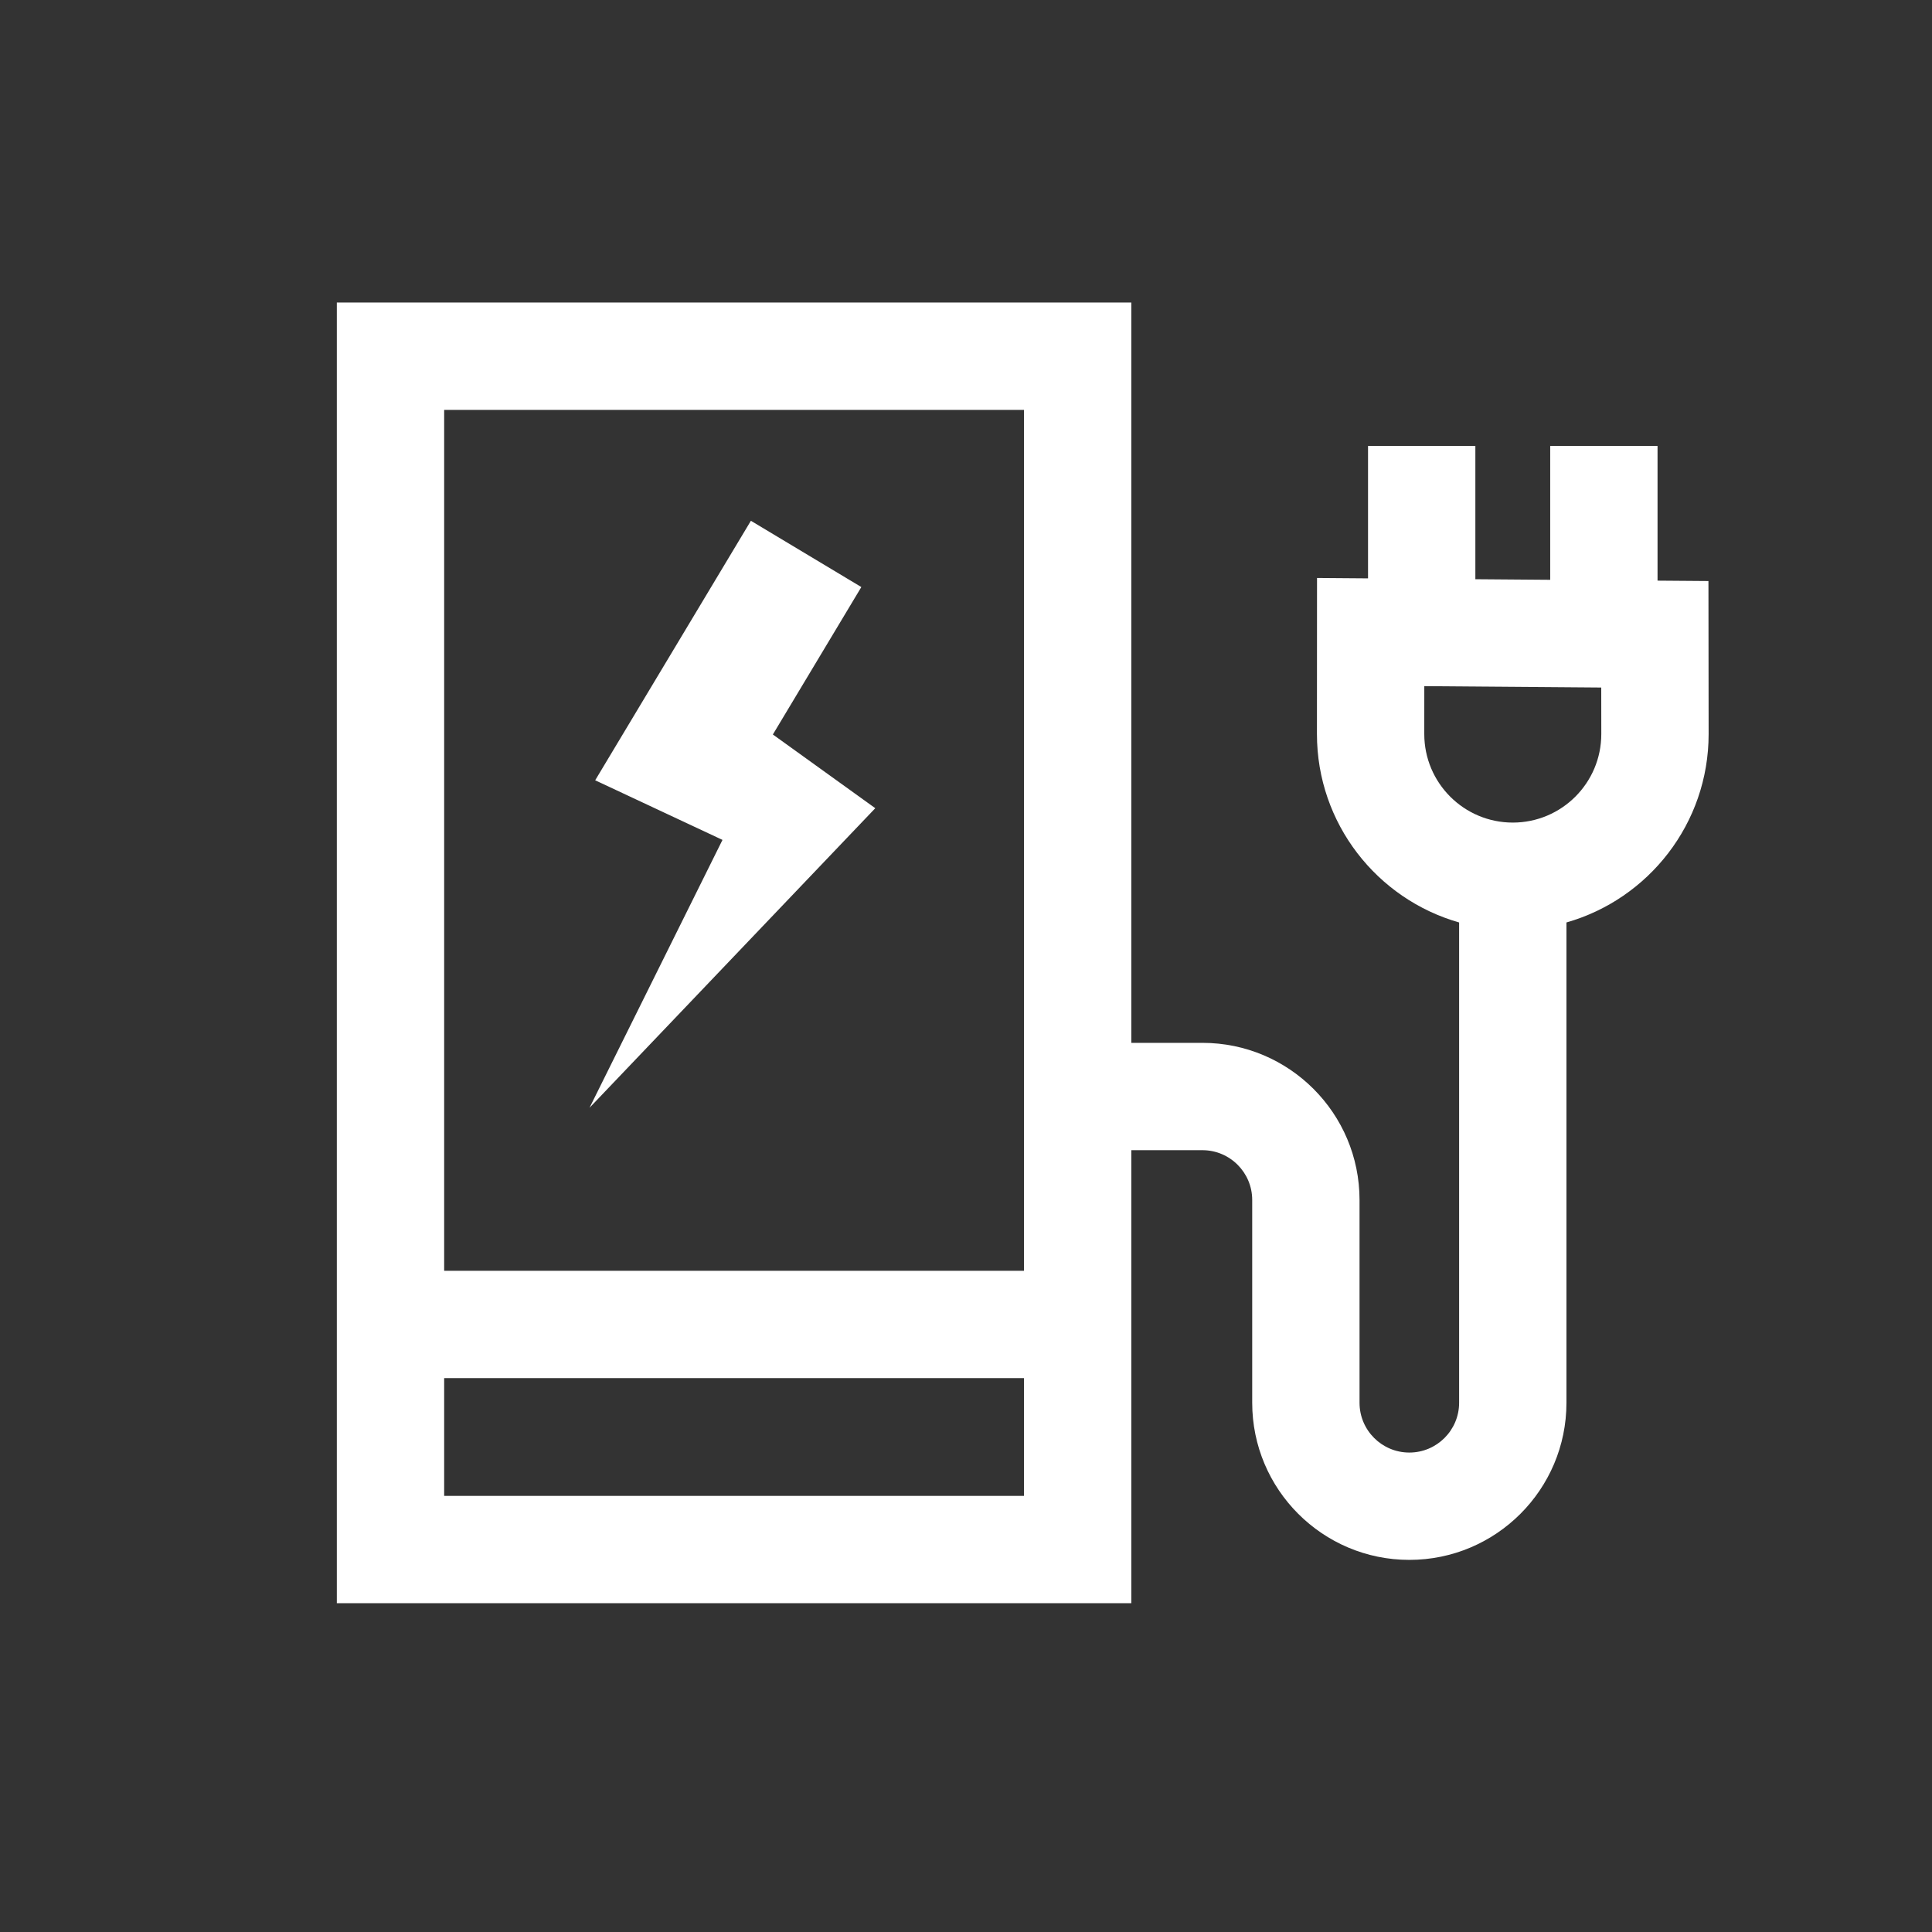 <?xml version="1.0" encoding="UTF-8" standalone="no"?>
<!DOCTYPE svg PUBLIC "-//W3C//DTD SVG 1.1//EN" "http://www.w3.org/Graphics/SVG/1.1/DTD/svg11.dtd">
<svg width="100%" height="100%" viewBox="0 0 360 360" version="1.1" xmlns="http://www.w3.org/2000/svg" xmlns:xlink="http://www.w3.org/1999/xlink" xml:space="preserve" xmlns:serif="http://www.serif.com/" style="fill-rule:evenodd;clip-rule:evenodd;stroke-linejoin:round;stroke-miterlimit:2;">
    <rect x="0" y="0" width="360" height="360" fill="#333333" stroke="none"/>
    <g id="ladesäule">
        <path d="M210.805,214.32L210.805,298.735L62.763,298.735L62.763,56.374L210.805,56.374L210.805,194.32L224.052,194.32C240.211,194.32 253.33,207.438 253.33,223.597L253.33,261.384C253.33,266.505 257.487,270.662 262.608,270.662C267.728,270.662 271.885,266.505 271.885,261.384L271.885,171.887C256.599,167.535 245.393,153.457 245.393,136.781L245.408,107.699L254.912,107.773L254.912,83.093L274.912,83.093L274.912,107.929L288.859,108.038L288.859,83.093L308.859,83.093L308.859,108.194L318.344,108.268L318.378,136.778L318.378,136.784C318.378,153.458 307.171,167.535 291.885,171.887L291.885,261.384C291.885,277.543 278.766,290.662 262.608,290.662C246.449,290.662 233.33,277.543 233.33,261.384L233.33,223.597C233.33,218.477 229.173,214.32 224.052,214.32L210.805,214.32ZM298.378,136.786L298.368,128.113L265.397,127.855L265.393,136.784C265.393,145.887 272.783,153.277 281.885,153.277C290.987,153.277 298.377,145.888 298.378,136.786ZM190.805,236.79L190.805,76.374L82.763,76.374L82.763,236.79L190.805,236.79ZM82.763,256.79L82.763,278.735L190.805,278.735L190.805,256.79L82.763,256.79ZM139.917,97.04L160.497,109.388L144.012,136.862L163.096,150.597L109.847,206.42L134.625,156.504L110.904,145.394L139.917,97.04Z" style="fill:white;"/>
    </g>
</svg>
